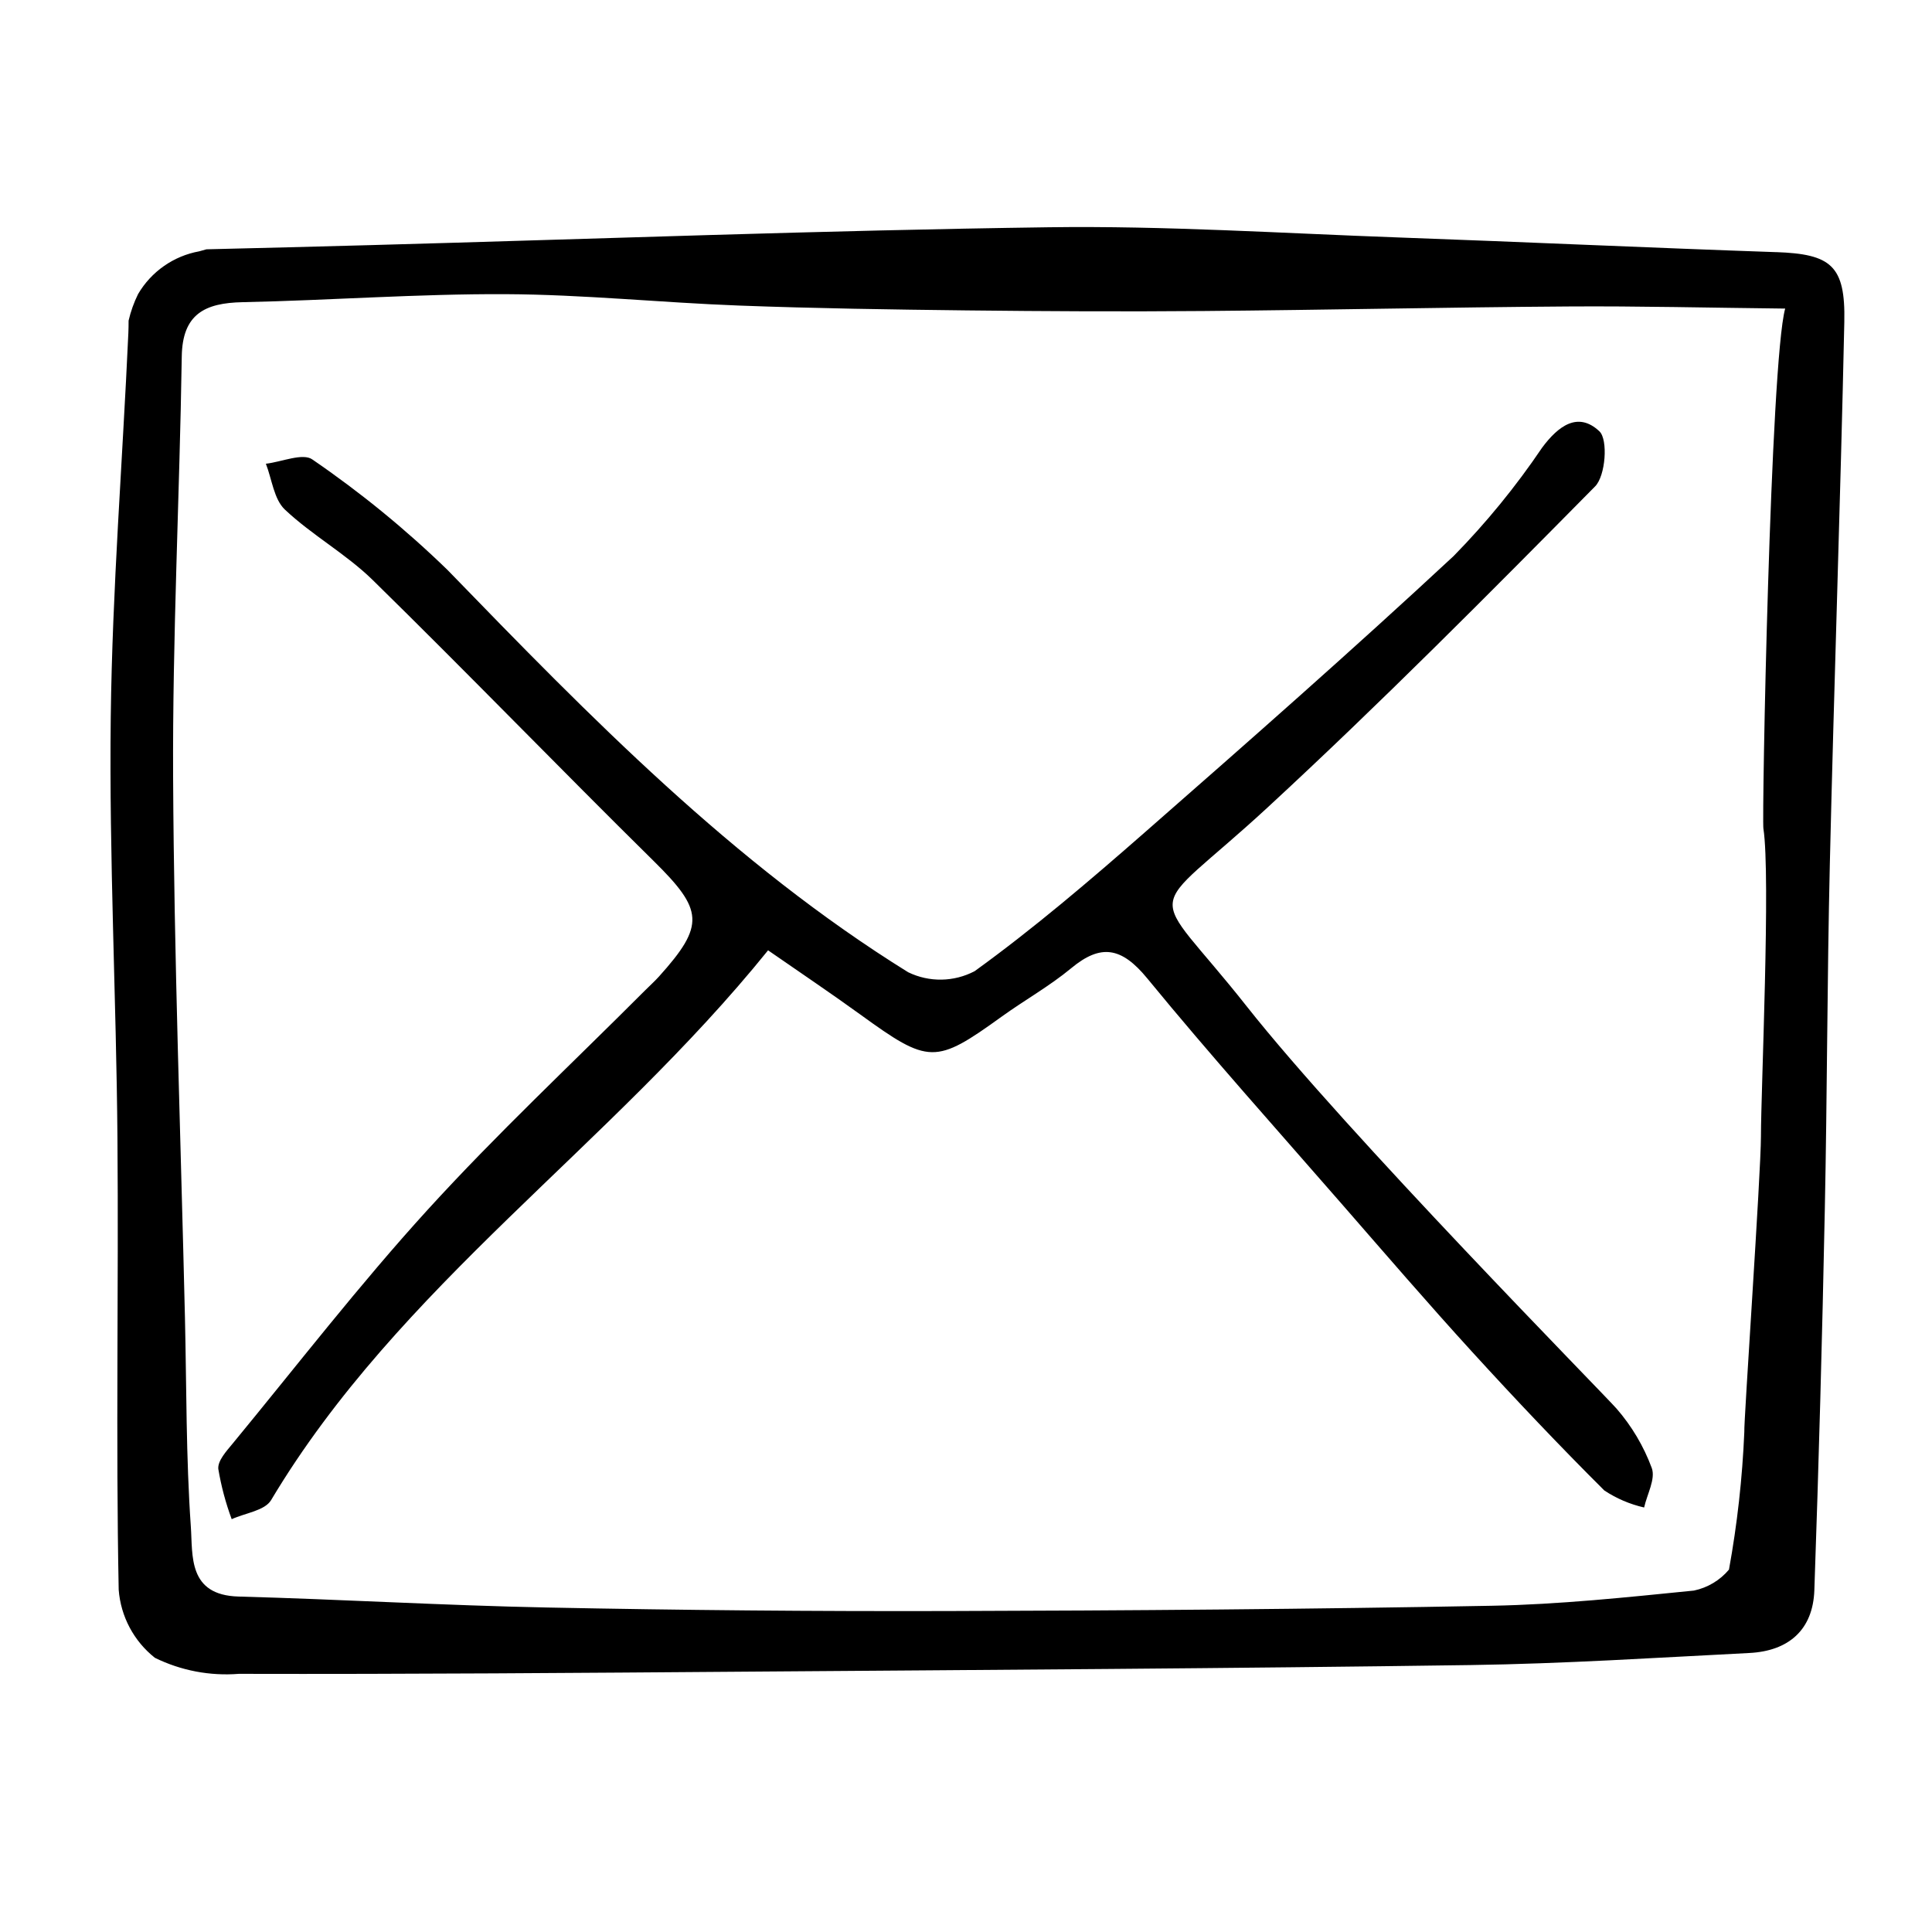 <?xml version="1.0" encoding="UTF-8"?>
<!-- Uploaded to: SVG Repo, www.svgrepo.com, Generator: SVG Repo Mixer Tools -->
<svg fill="#000000" width="800px" height="800px" version="1.1" viewBox="144 144 512 512" xmlns="http://www.w3.org/2000/svg">
 <g>
  <path d="m614.64 210.82c-33.242-1.145-66.484-2.684-99.723-3.879-30.988-1.109-62.027-3.137-92.945-2.715-59.98 0.82-119.89 3.094-179.82 4.734-14.352 0.395-28.836 0.762-43.445 1.109-0.633 0.172-1.258 0.363-1.895 0.531-6.805 1.23-12.73 5.371-16.223 11.34-1.105 2.242-1.949 4.606-2.512 7.039-0.004 1.09-0.008 2.18-0.059 3.238-1.535 33.934-4.25 67.809-4.668 101.79-0.453 37.195 1.473 74.492 1.777 111.73 0.324 39.859-0.453 79.695 0.328 119.55v0.004c0.539 7.09 4.019 13.633 9.598 18.047 6.898 3.387 14.582 4.856 22.242 4.246 45.152 0.109 90.293-0.246 135.43-0.586 63.676-0.477 127.36-0.836 191.01-1.742 24.664-0.352 49.27-1.949 73.883-3.199 10.344-0.527 16.832-6.086 17.203-16.617 1.176-33.609 2.098-67.234 2.773-100.88 0.633-30.484 0.617-61.004 1.328-91.48 1.121-47.926 2.809-95.82 3.84-143.75 0.324-14.98-3.523-18.016-18.121-18.52zm-3.312 152.81c1.922 12.516-0.652 69.184-0.66 81.562-0.004 9.738-4.594 76.113-4.406 78.301-0.516 12.234-1.875 24.422-4.066 36.469-2.387 2.844-5.66 4.801-9.297 5.559-17.805 1.785-35.66 3.684-53.582 4.023-48 0.906-96.031 1.273-144.07 1.398-35.402 0.094-70.816-0.219-106.25-0.934-27.25-0.539-54.516-2.164-81.77-2.906-13.477-0.367-12.121-10.887-12.652-18.512-1.289-18.434-1.133-36.922-1.562-55.387-1.113-47.707-2.894-95.434-3.137-143.12-0.188-37.234 1.719-74.398 2.293-111.61 0.172-11.262 6.137-14.184 16.09-14.391 23.258-0.488 46.469-2.231 69.738-2.125 20.586 0.094 41.227 2.246 61.844 3.019 20.121 0.754 40.25 1.055 60.371 1.285 20.957 0.238 41.918 0.336 62.859 0.16 32.148-0.27 64.281-0.984 96.43-1.203 18.602-0.129 37.227 0.34 57.586 0.559-3.945 14.379-6.211 134.93-5.766 137.85z"/>
  <path d="m347.55 395.84c-42.02 52.074-97.766 88.875-131.71 145.71-1.672 2.801-6.875 3.414-10.434 5.047l-0.004 0.004c-1.602-4.32-2.789-8.781-3.551-13.324-0.188-2.188 2.176-4.734 3.832-6.746 17.086-20.738 33.547-42.062 51.621-61.902 18.348-20.141 38.316-38.793 57.578-58.098 1.25-1.254 2.578-2.438 3.762-3.75 12.277-13.641 11.734-17.641-1.422-30.613-24.984-24.637-49.371-49.879-74.43-74.438-7.07-6.93-16.066-11.875-23.289-18.68-2.91-2.738-3.43-8.027-5.039-12.156 4.199-0.48 9.816-2.957 12.359-1.105v0.004c12.73 8.715 24.699 18.496 35.77 29.246 37.797 38.98 75.668 77.809 122.09 106.62v-0.004c5.582 2.711 12.121 2.602 17.613-0.289 15.691-11.344 30.473-23.98 45.051-36.746 27.551-24.133 55.059-48.324 81.871-73.258 8.672-8.844 16.523-18.457 23.457-28.723 4.238-5.711 9.492-9.707 15.188-4.336 2.328 2.195 1.637 11.785-1.141 14.594-28.449 28.805-56.992 57.566-86.73 85.027-33.176 30.633-32.141 19.141-5.617 52.742 26.535 33.617 94.492 102.58 98.008 106.61v-0.004c4.043 4.644 7.211 9.984 9.352 15.758 1.059 2.91-1.242 6.945-2.023 10.469-3.762-0.855-7.336-2.383-10.551-4.512-11.973-11.926-23.605-24.215-35-36.699-11.676-12.793-22.98-25.918-34.359-38.977-17.359-19.926-35.023-39.613-51.773-60.039-6.875-8.379-12.367-9.141-20.145-2.691-5.75 4.769-12.383 8.473-18.465 12.859-17.531 12.641-19.238 12.598-37.418-0.578-7.957-5.762-16.117-11.23-24.457-17.023z"/>
 </g>
</svg>